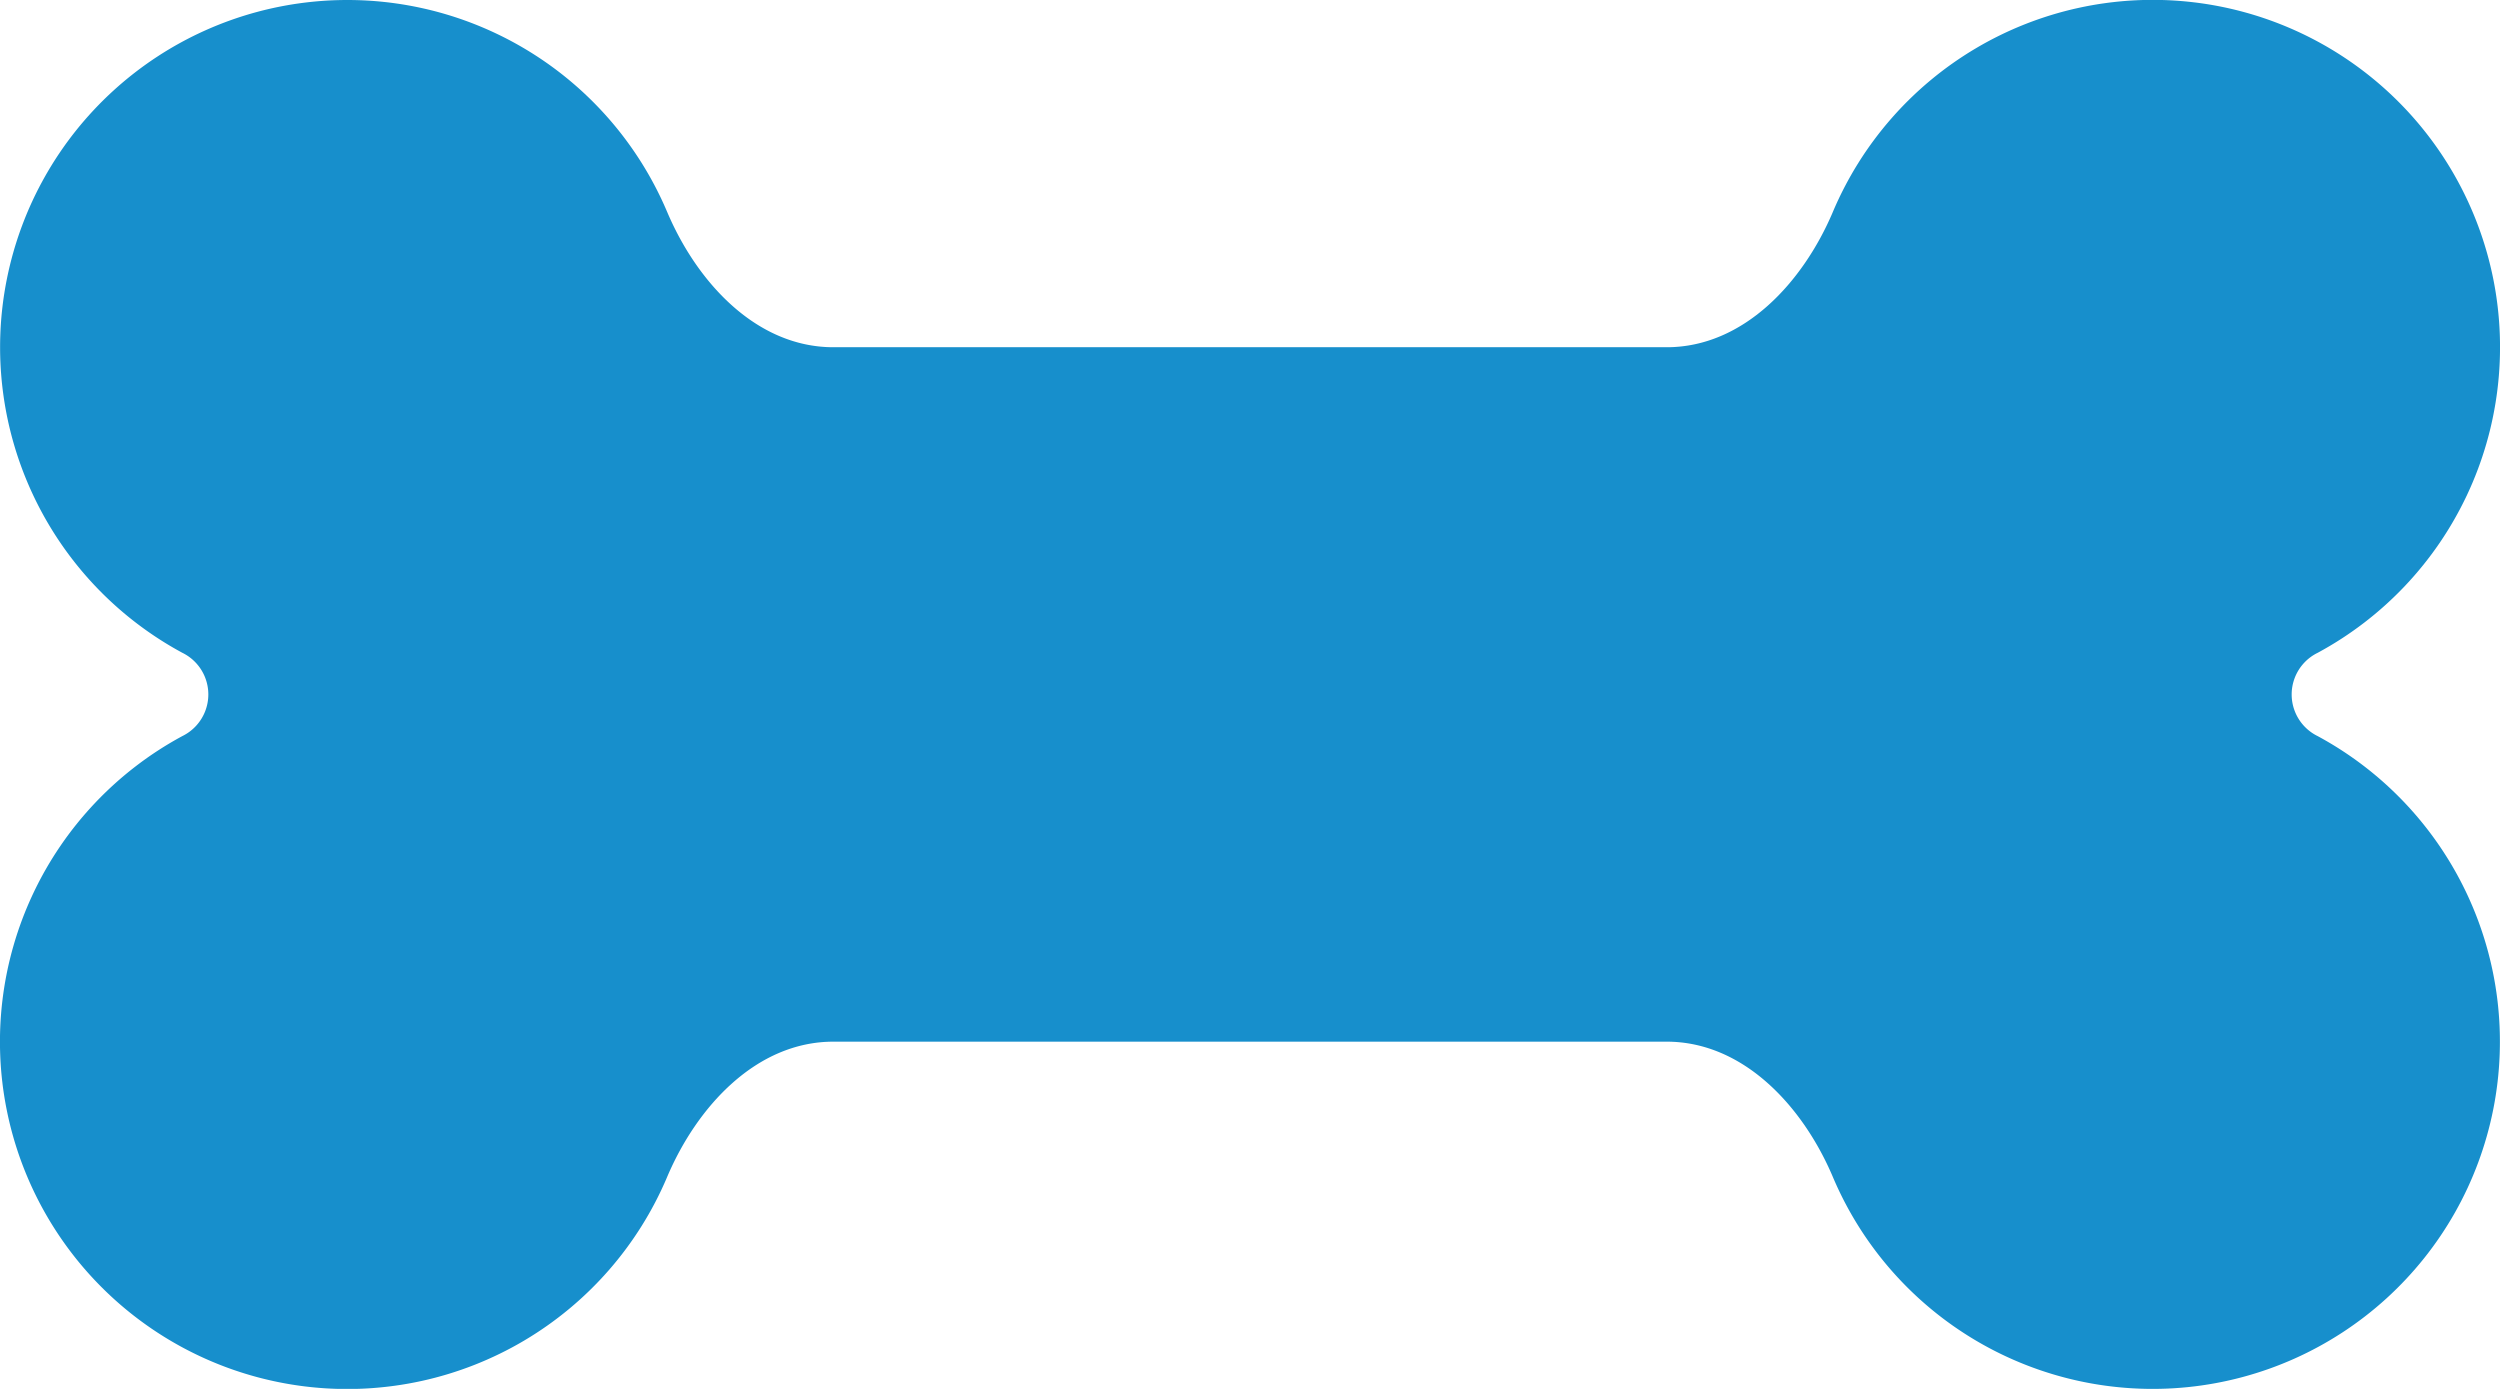 <?xml version="1.0" encoding="UTF-8"?> <svg xmlns="http://www.w3.org/2000/svg" width="113.628" height="63.127" viewBox="0 0 113.628 63.127"><path id="bone-solid" d="M30.321,105.627c1.361,3.216,4.064,6.155,7.556,6.155H75.752c3.492,0,6.194-2.939,7.556-6.155a15.785,15.785,0,1,1,22.035,20.043,2.107,2.107,0,0,0,0,3.788A15.783,15.783,0,1,1,83.308,149.5c-1.361-3.216-4.064-6.155-7.556-6.155H37.876c-3.492,0-6.194,2.939-7.556,6.155A15.785,15.785,0,1,1,8.285,129.457a2.107,2.107,0,0,0,0-3.788,15.783,15.783,0,1,1,22.035-20.043Z" transform="translate(0 -96)" fill="#178fcc"></path></svg> 
